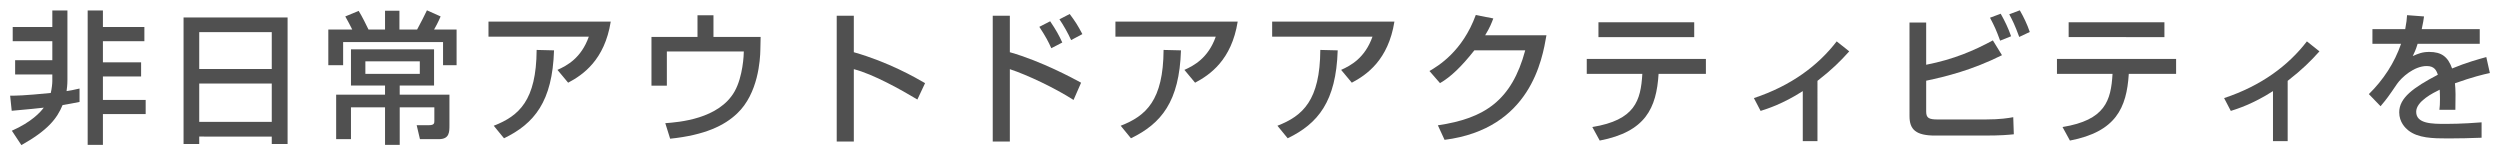<svg version="1.1" xmlns="http://www.w3.org/2000/svg" xmlns:xlink="http://www.w3.org/1999/xlink" x="0px" y="0px" width="386px"
	 height="24px" viewBox="0 0 386 24" enable-background="new 0 0 386 24" xml:space="preserve">
<g id="コンテンツ">
	<g>
		<g>
			<path fill="#505050" d="M1.565,14.772c0.925,0,2.068,0,6.271-0.418c0.154-0.617,0.242-1.431,0.242-1.826v-1.035H2.336V9.294
				h5.743V6.366H1.962V4.167h6.117V1.614h2.332v10.693c0,0.881-0.088,1.364-0.132,1.76c0.594-0.088,0.946-0.153,2.002-0.396v2.068
				c-1.012,0.198-1.649,0.33-2.618,0.483c-0.857,2.068-2.244,3.873-6.359,6.184L1.83,20.185c3.08-1.363,4.423-2.883,4.929-3.564
				c-0.902,0.11-2.267,0.242-4.951,0.484L1.565,14.772z M15.89,1.614v2.553h6.403v2.199H15.89v3.257h5.896v2.179H15.89v3.631h6.602
				v2.178H15.89v4.753h-2.354V1.614H15.89z"/>
			<path fill="#505050" d="M28.341,2.692h16.063v19.539H41.96v-1.145H30.761v1.145h-2.42V2.692z M41.96,4.958H30.761v5.699H41.96
				V4.958z M41.96,12.901H30.761v5.92H41.96V12.901z"/>
			<path fill="#505050" d="M55.378,1.681c0.507,0.791,1.277,2.376,1.52,2.882h2.552V1.658h2.222v2.904h2.729
				c0.551-0.99,1.255-2.421,1.519-2.97l2.112,0.945c-0.33,0.793-0.88,1.826-1.012,2.024h3.477v5.501h-2.091V6.499H52.98v3.564
				h-2.288V4.563h3.696c-0.265-0.55-0.704-1.364-1.078-2.024L55.378,1.681z M67.063,16.576h-5.347v5.787h-2.267v-5.787H54.19v4.907
				h-2.288v-6.865h7.547V13.21H54.19V7.621h12.828v5.589h-5.303v1.408h7.679v4.709c0,1.056,0,2.156-1.628,2.156H64.84l-0.506-2.156
				h1.937c0.77,0,0.792-0.33,0.792-0.639V16.576z M56.413,9.47v1.936h8.404V9.47H56.413z"/>
			<path fill="#505050" d="M94.299,3.331c-0.946,5.939-4.29,8.229-6.579,9.438l-1.65-1.979c1.475-0.66,3.675-1.826,4.842-5.127
				h-15.49V3.331H94.299z M76.234,19.415c3.917-1.519,6.579-3.917,6.623-11.706l2.685,0.065c-0.242,7.9-3.037,11.311-7.724,13.576
				L76.234,19.415z"/>
			<path fill="#505050" d="M110.159,2.362v3.344h7.283l-0.044,2.003c-0.021,1.452-0.308,6.733-3.587,9.813
				c-1.958,1.87-4.994,3.344-10.341,3.895l-0.749-2.398c2.069-0.154,8.296-0.616,10.716-4.929c1.276-2.288,1.408-5.633,1.408-6.139
				h-11.882v5.28h-2.376V5.706h7.107V2.362H110.159z"/>
			<path fill="#505050" d="M131.829,2.429v5.633c5.347,1.518,9.527,3.916,11.002,4.774l-1.188,2.53
				c-2.464-1.475-6.799-3.916-9.813-4.688v11.178h-2.641V2.429H131.829z"/>
			<path fill="#505050" d="M155.92,2.429v5.633c4.884,1.386,9.835,4.07,11.001,4.708l-1.166,2.663
				c-2.839-1.826-7.107-3.852-9.835-4.754v11.178h-2.641V2.429H155.92z M162.322,7.444c-0.44-0.99-0.88-1.826-1.849-3.3l1.673-0.858
				c0.902,1.342,1.364,2.156,1.87,3.279L162.322,7.444z M165.381,6.19c-0.484-1.078-1.188-2.311-1.805-3.212l1.585-0.814
				c0.857,1.144,1.254,1.761,1.958,3.103L165.381,6.19z"/>
			<path fill="#505050" d="M191.1,3.331c-0.946,5.939-4.291,8.229-6.579,9.438l-1.65-1.979c1.474-0.66,3.675-1.826,4.841-5.127
				h-15.49V3.331H191.1z M173.034,19.415c3.917-1.519,6.579-3.917,6.623-11.706l2.685,0.065c-0.242,7.9-3.036,11.311-7.723,13.576
				L173.034,19.415z"/>
			<path fill="#505050" d="M215.299,3.331c-0.946,5.939-4.291,8.229-6.579,9.438l-1.65-1.979c1.474-0.66,3.675-1.826,4.841-5.127
				h-15.49V3.331H215.299z M197.233,19.415c3.917-1.519,6.579-3.917,6.623-11.706l2.685,0.065c-0.242,7.9-3.036,11.311-7.723,13.576
				L197.233,19.415z"/>
			<path fill="#505050" d="M238.772,5.442c-0.638,3.697-2.442,14.457-15.732,16.15l-1.034-2.244
				c7.173-1.057,11.397-3.785,13.488-11.574h-7.855c-1.98,2.509-3.652,4.115-5.303,5.062l-1.628-1.87
				c1.32-0.771,5.104-3.015,7.151-8.647l2.706,0.528c-0.264,0.703-0.484,1.32-1.254,2.596H238.772z"/>
			<path fill="#505050" d="M263.391,9.095v2.311h-7.305c-0.33,5.281-2.003,8.934-9.088,10.298l-1.144-2.091
				c6.601-1.078,7.48-4.07,7.723-8.207h-8.581V9.095H263.391z M261.587,3.44v2.288h-14.786V3.44H261.587z"/>
			<path fill="#505050" d="M280.616,21.791h-2.267v-7.724c-3.08,1.98-5.479,2.729-6.513,3.059l-1.034-1.98
				c5.765-1.914,9.923-5.038,12.783-8.757l1.937,1.54c-1.364,1.519-2.641,2.795-4.906,4.555V21.791z"/>
			<path fill="#505050" d="M297.401,3.484v6.513c4.269-0.836,7.415-2.2,10.297-3.762l1.408,2.287
				c-4.643,2.311-8.603,3.279-11.705,3.939v4.752c0,1.013,0.418,1.232,1.782,1.232h7.349c2.333,0,3.608-0.22,4.313-0.352
				l0.088,2.641c-0.901,0.088-1.892,0.197-4.643,0.197h-7.503c-2.971,0-3.96-0.924-3.96-2.992V3.484H297.401z M308.82,6.278
				c-0.594-1.628-0.857-2.199-1.562-3.542l1.65-0.616c0.659,1.166,1.166,2.223,1.605,3.477L308.82,6.278z M311.77,5.706
				c-0.683-1.869-1.057-2.596-1.541-3.498l1.629-0.615c0.572,0.989,1.144,2.156,1.54,3.344L311.77,5.706z"/>
			<path fill="#505050" d="M335.99,9.095v2.311h-7.305c-0.33,5.281-2.003,8.934-9.088,10.298l-1.144-2.091
				c6.601-1.078,7.48-4.07,7.723-8.207h-8.581V9.095H335.99z M334.187,3.44v2.288H319.4V3.44H334.187z"/>
			<path fill="#505050" d="M353.216,21.791h-2.267v-7.724c-3.08,1.98-5.479,2.729-6.513,3.059l-1.034-1.98
				c5.765-1.914,9.923-5.038,12.783-8.757l1.937,1.54c-1.364,1.519-2.641,2.795-4.906,4.555V21.791z"/>
			<path fill="#505050" d="M374.27,2.538c-0.066,0.506-0.132,0.924-0.353,1.959h8.956v2.266h-9.594
				c-0.264,0.902-0.528,1.43-0.748,1.893c0.858-0.374,1.452-0.639,2.552-0.639c1.915,0,2.883,0.771,3.521,2.553
				c2.156-0.902,4.093-1.43,5.281-1.76l0.55,2.464c-1.012,0.22-2.685,0.616-5.391,1.585c0.11,1.012,0.11,2.134,0.066,4.092h-2.465
				c0.066-0.572,0.088-0.902,0.088-1.65c0-0.615-0.021-1.056-0.044-1.452c-0.99,0.484-3.63,1.782-3.63,3.411
				c0,1.869,2.486,1.869,4.599,1.869c0.285,0,2.508,0,5.5-0.241v2.376c-1.649,0.066-3.498,0.11-5.148,0.11
				c-2.398,0-4.665-0.044-6.183-1.255c-0.418-0.33-1.387-1.254-1.387-2.771c0-2.244,2.179-3.828,5.963-5.809
				c-0.22-0.683-0.55-1.343-1.716-1.343c-1.958,0-3.895,1.761-4.577,2.751c-1.364,2.002-1.518,2.222-2.552,3.454l-1.805-1.87
				c2.223-2.179,3.961-4.818,4.973-7.768h-4.423V4.497h5.062c0.197-1.013,0.242-1.519,0.286-2.156L374.27,2.538z"/>
		</g>
	</g>
</g>
</svg>
